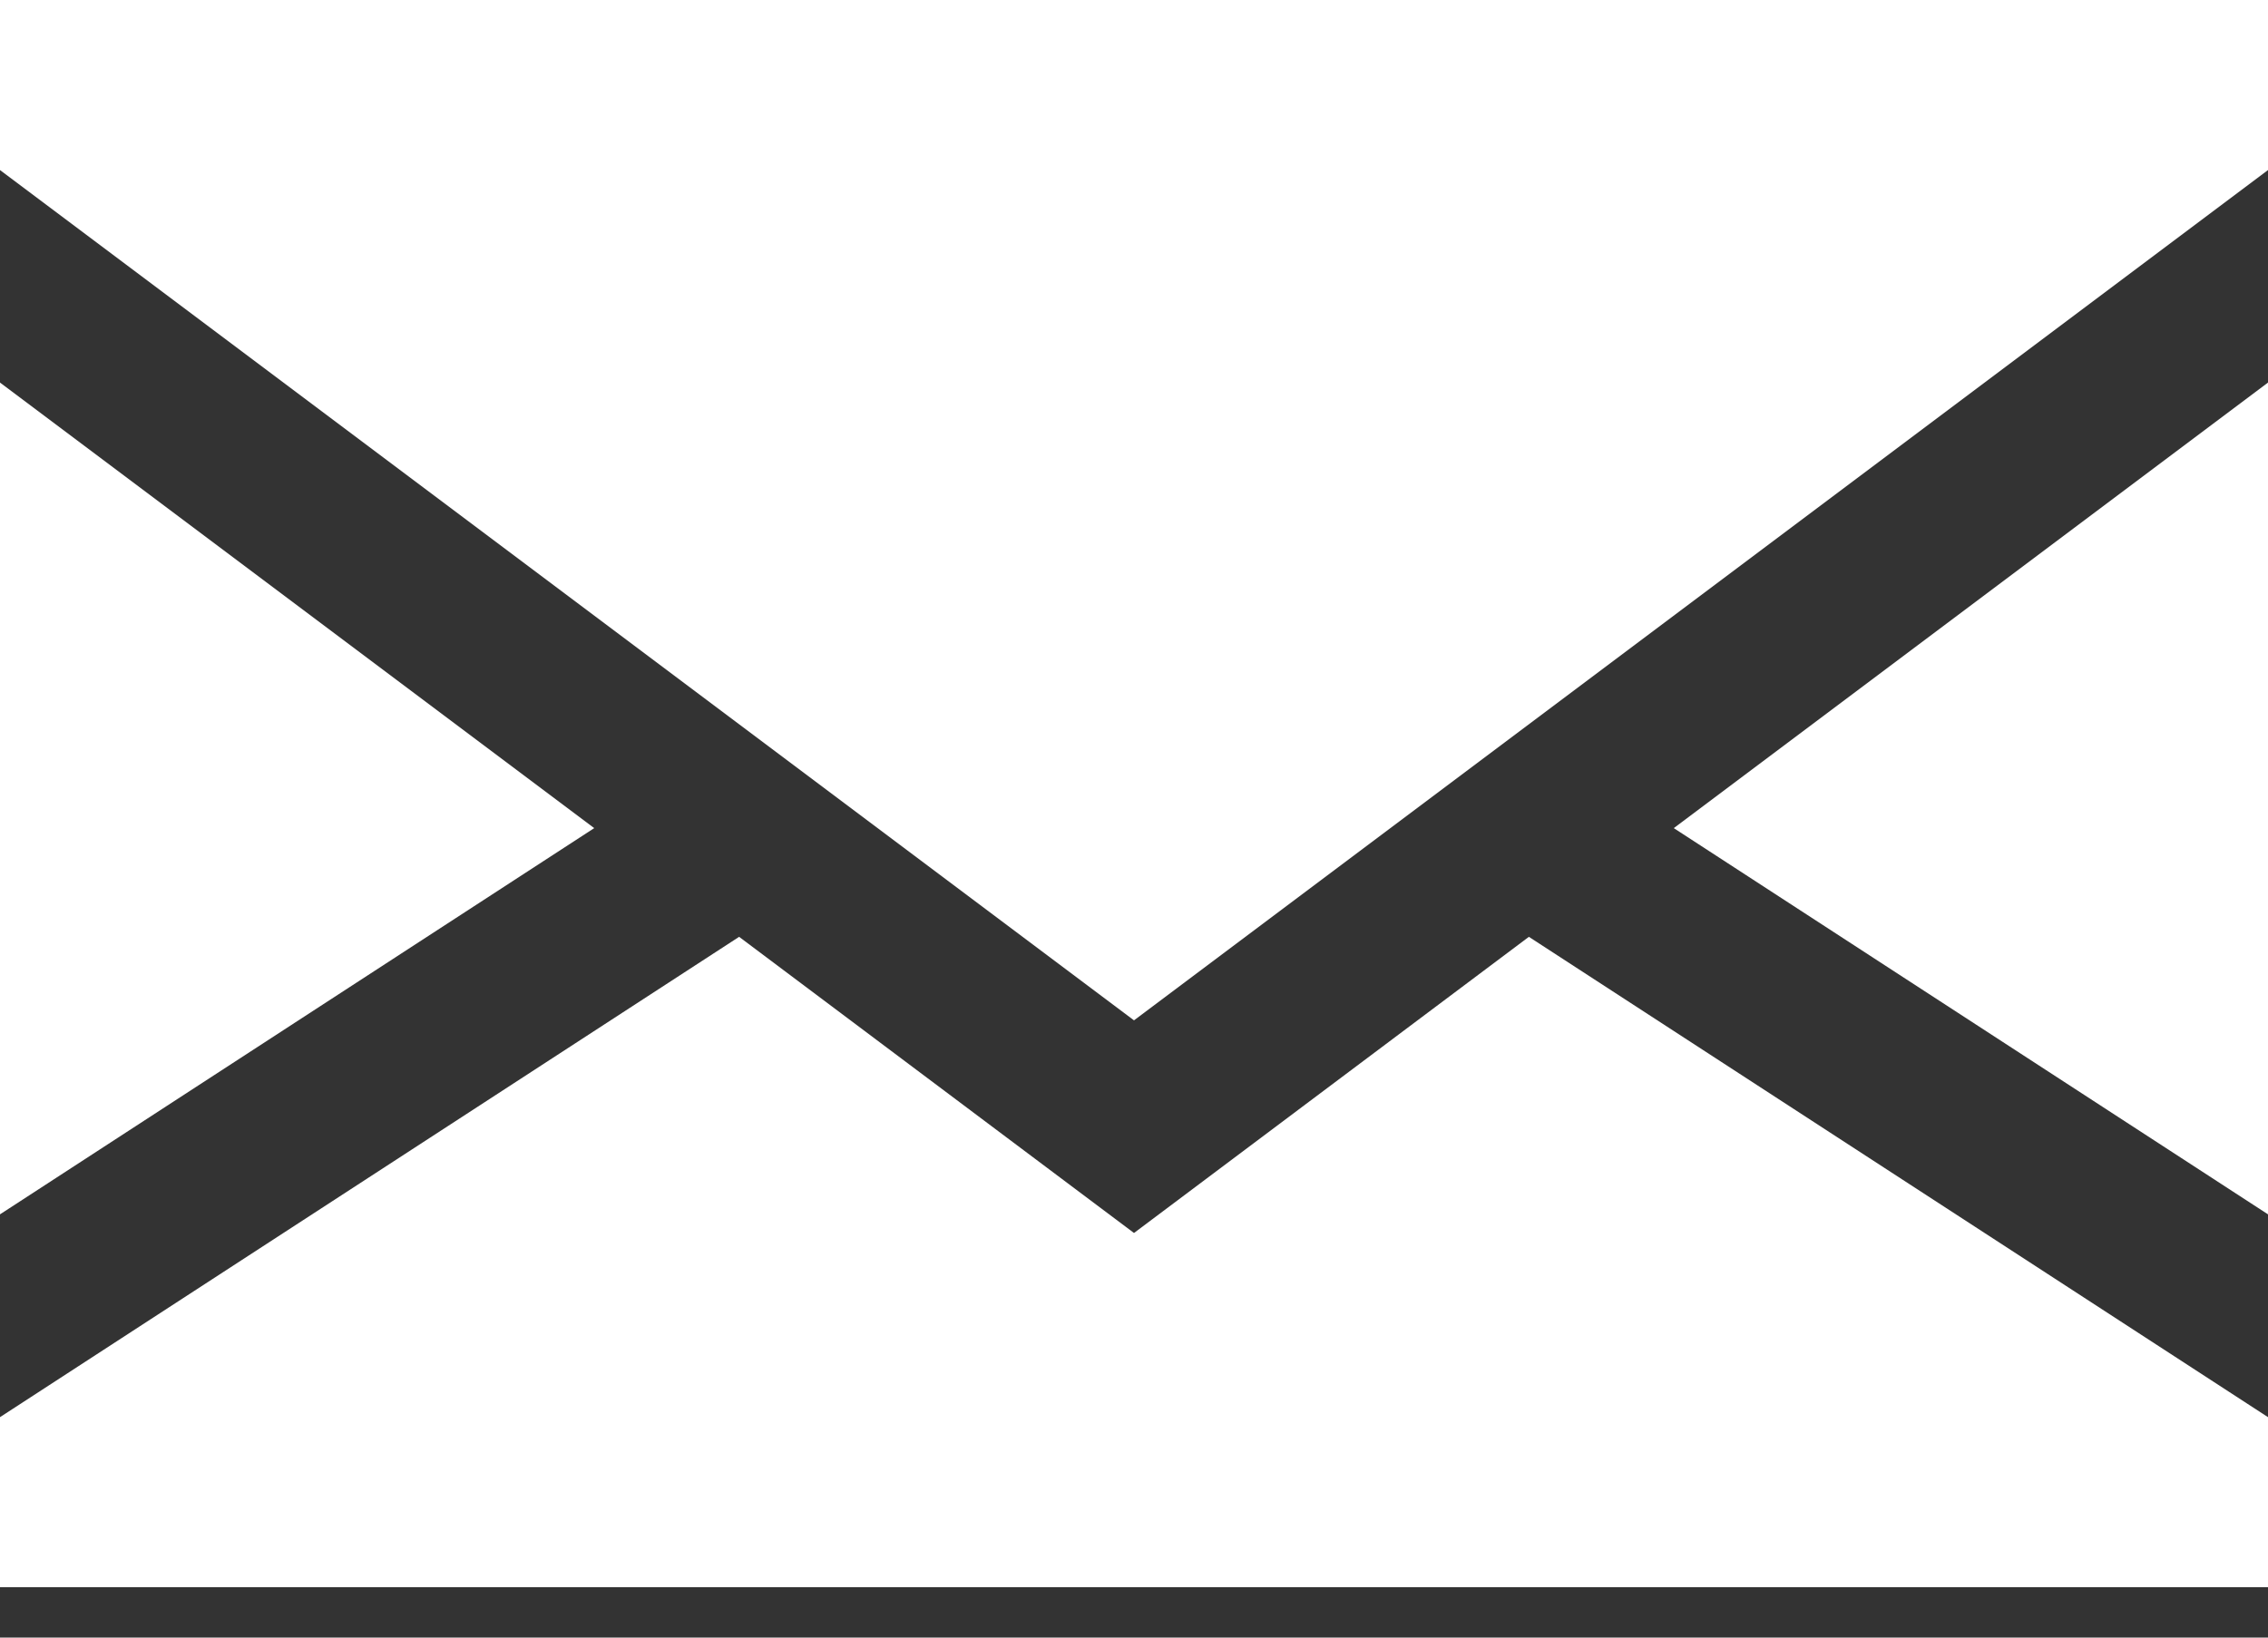 <svg width="18" height="13" viewBox="0 0 18 13" fill="none" xmlns="http://www.w3.org/2000/svg">
<rect x="0" y="0" width="18" height="13" fill="#333333" stroke="none"/>
<g clip-path="url(#clip0_1037_8)">
<path d="M0 3.037V9.64L4.716 6.574L0 3.037Z" fill="white"/>
<path d="M18 9.64V3.037L13.284 6.574L18 9.64Z" fill="white"/>
<path d="M9 9.788L5.866 7.437L0 11.25V12.6H18V11.25L12.134 7.437L9 9.788Z" fill="white"/>
<path d="M0 1.35L9 8.1L18 1.35V0H0V1.35Z" fill="white"/>
</g>
<defs>
<clipPath id="clip0_1037_8">
<rect width="18" height="13" fill="white"/>
</clipPath>
</defs>
</svg>
